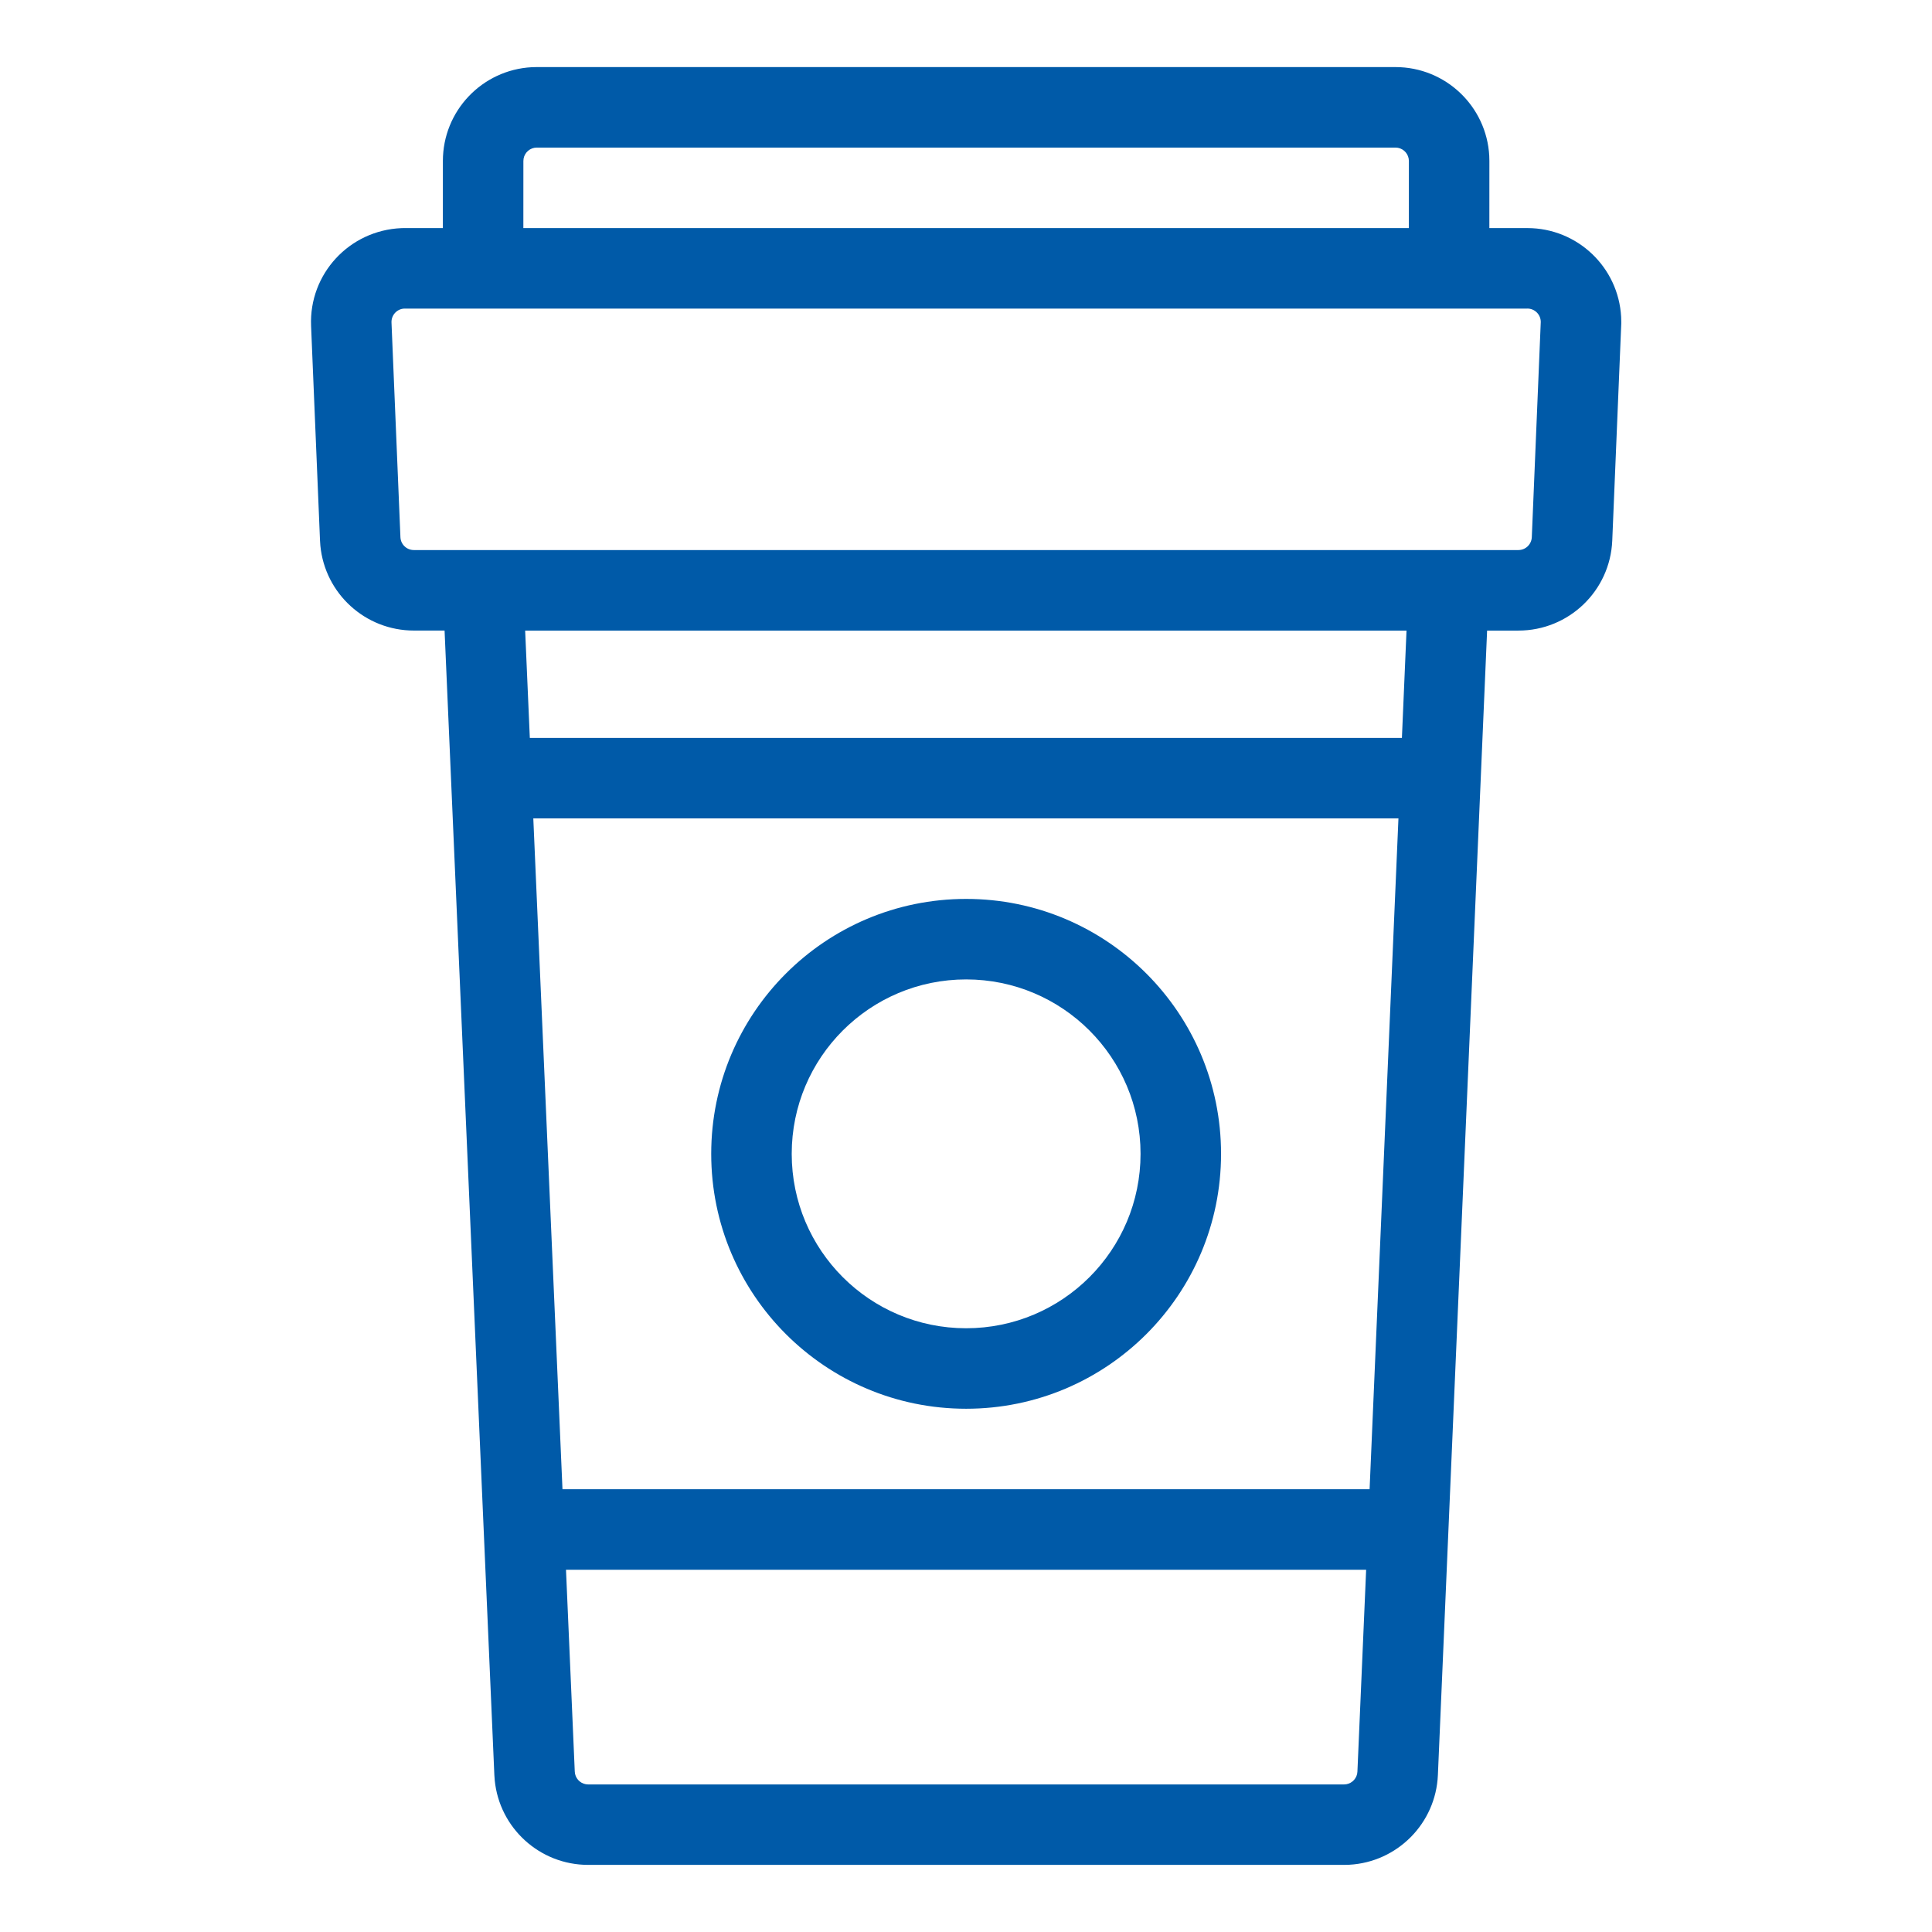 <?xml version="1.0" encoding="UTF-8"?> <svg xmlns="http://www.w3.org/2000/svg" height="72" viewBox="0 0 72 72" width="72"><g fill="none" fill-rule="evenodd"><path d="m0 0h72v72h-72z"></path><path d="m52.005 2.5c1.869 0 3.395 1.464 3.495 3.308l.005.192-.001 2.5h1.416c1.869 0 3.395 1.464 3.495 3.308l.005.192v.054l-.336 8.092c-.078 1.875-1.621 3.354-3.497 3.354h-1.167l-1.834 42.65c-.078 1.808-1.518 3.247-3.304 3.344l-.193.005h-28.169c-1.809 0-3.309-1.376-3.483-3.156l-.014-.192-1.855-42.652h-1.145c-1.812 0-3.312-1.379-3.484-3.162l-.013-.192-.333-8c-.08-1.931 1.42-3.562 3.367-3.643l.088-.002 1.456-0.0.001-2.5c0-1.869 1.464-3.395 3.308-3.495l.192-.005zm-1.093 56h-29.819l.327 7.522c.01.238.185.431.412.471l.087.008h28.169c.238 0 .439-.167.488-.392l.011-.087zm1.204-28h-32.241l1.087 25h30.079zm-16.111 3c5.247 0 9.5 4.253 9.5 9.5s-4.253 9.5-9.5 9.5-9.5-4.253-9.5-9.5 4.253-9.5 9.5-9.5zm0 3c-3.59 0-6.5 2.91-6.5 6.5s2.91 6.5 6.5 6.5 6.5-2.91 6.5-6.5-2.91-6.5-6.5-6.5zm16.412-13h-32.846l.174 4h32.5zm4.503-12-41.851 0c-.276.011-.49.244-.479.52l.333 8c.011.268.232.479.5.479h41.163c.268 0 .488-.211.5-.479l.334-8.021c0-.276-.224-.5-.5-.5zm-4.915-6h-32c-.245 0-.45.177-.492.41l-.008.09-.001 2.5h33l.001-2.5c0-.245-.177-.45-.41-.492z" fill="#005aa8" fill-rule="nonzero"></path></g></svg> 